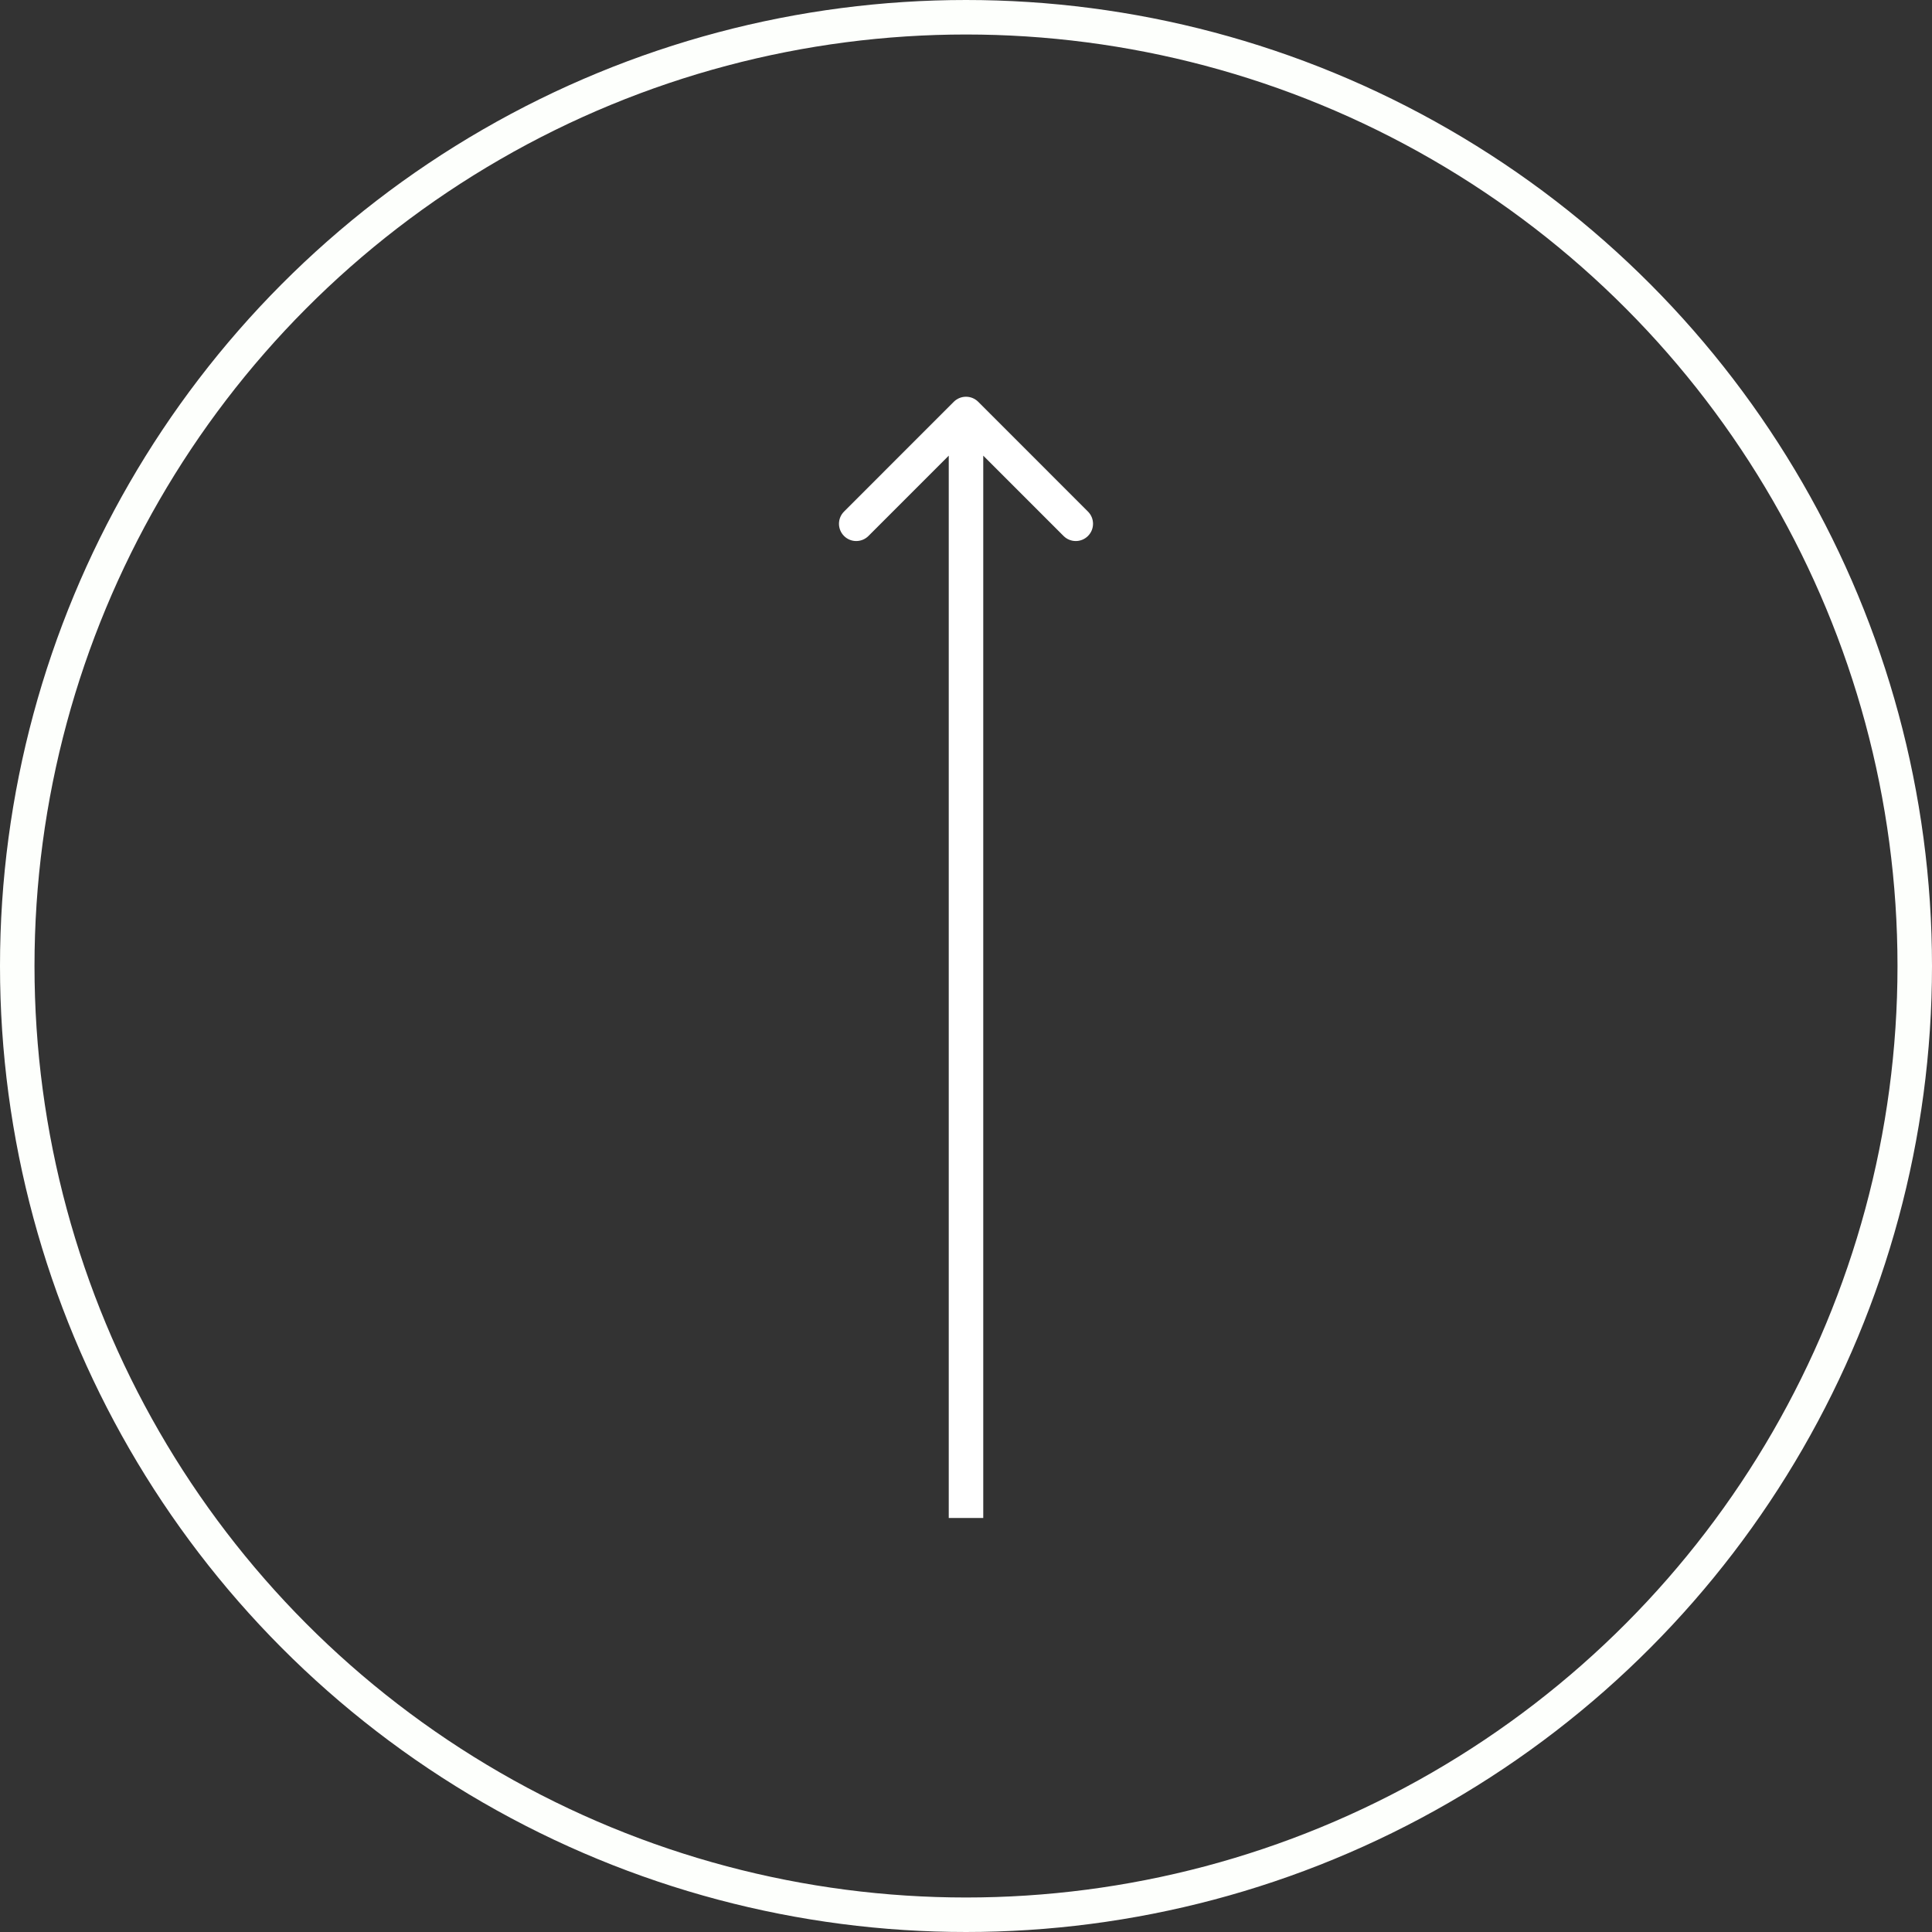 <?xml version="1.0" encoding="UTF-8"?> <svg xmlns="http://www.w3.org/2000/svg" width="56" height="56" viewBox="0 0 56 56" fill="none"><rect x="0" y="0" width="56" height="56" fill="#333333" stroke="none"/><circle cx="28" cy="28" r="27.5" stroke="#FDFFFC"></circle><path d="M28.354 11.646C28.158 11.451 27.842 11.451 27.646 11.646L24.465 14.828C24.269 15.024 24.269 15.34 24.465 15.536C24.66 15.731 24.976 15.731 25.172 15.536L28 12.707L30.828 15.536C31.024 15.731 31.34 15.731 31.535 15.536C31.731 15.34 31.731 15.024 31.535 14.828L28.354 11.646ZM27.5 12L27.5 44H28.5L28.5 12H27.5Z" fill="white"></path></svg> 